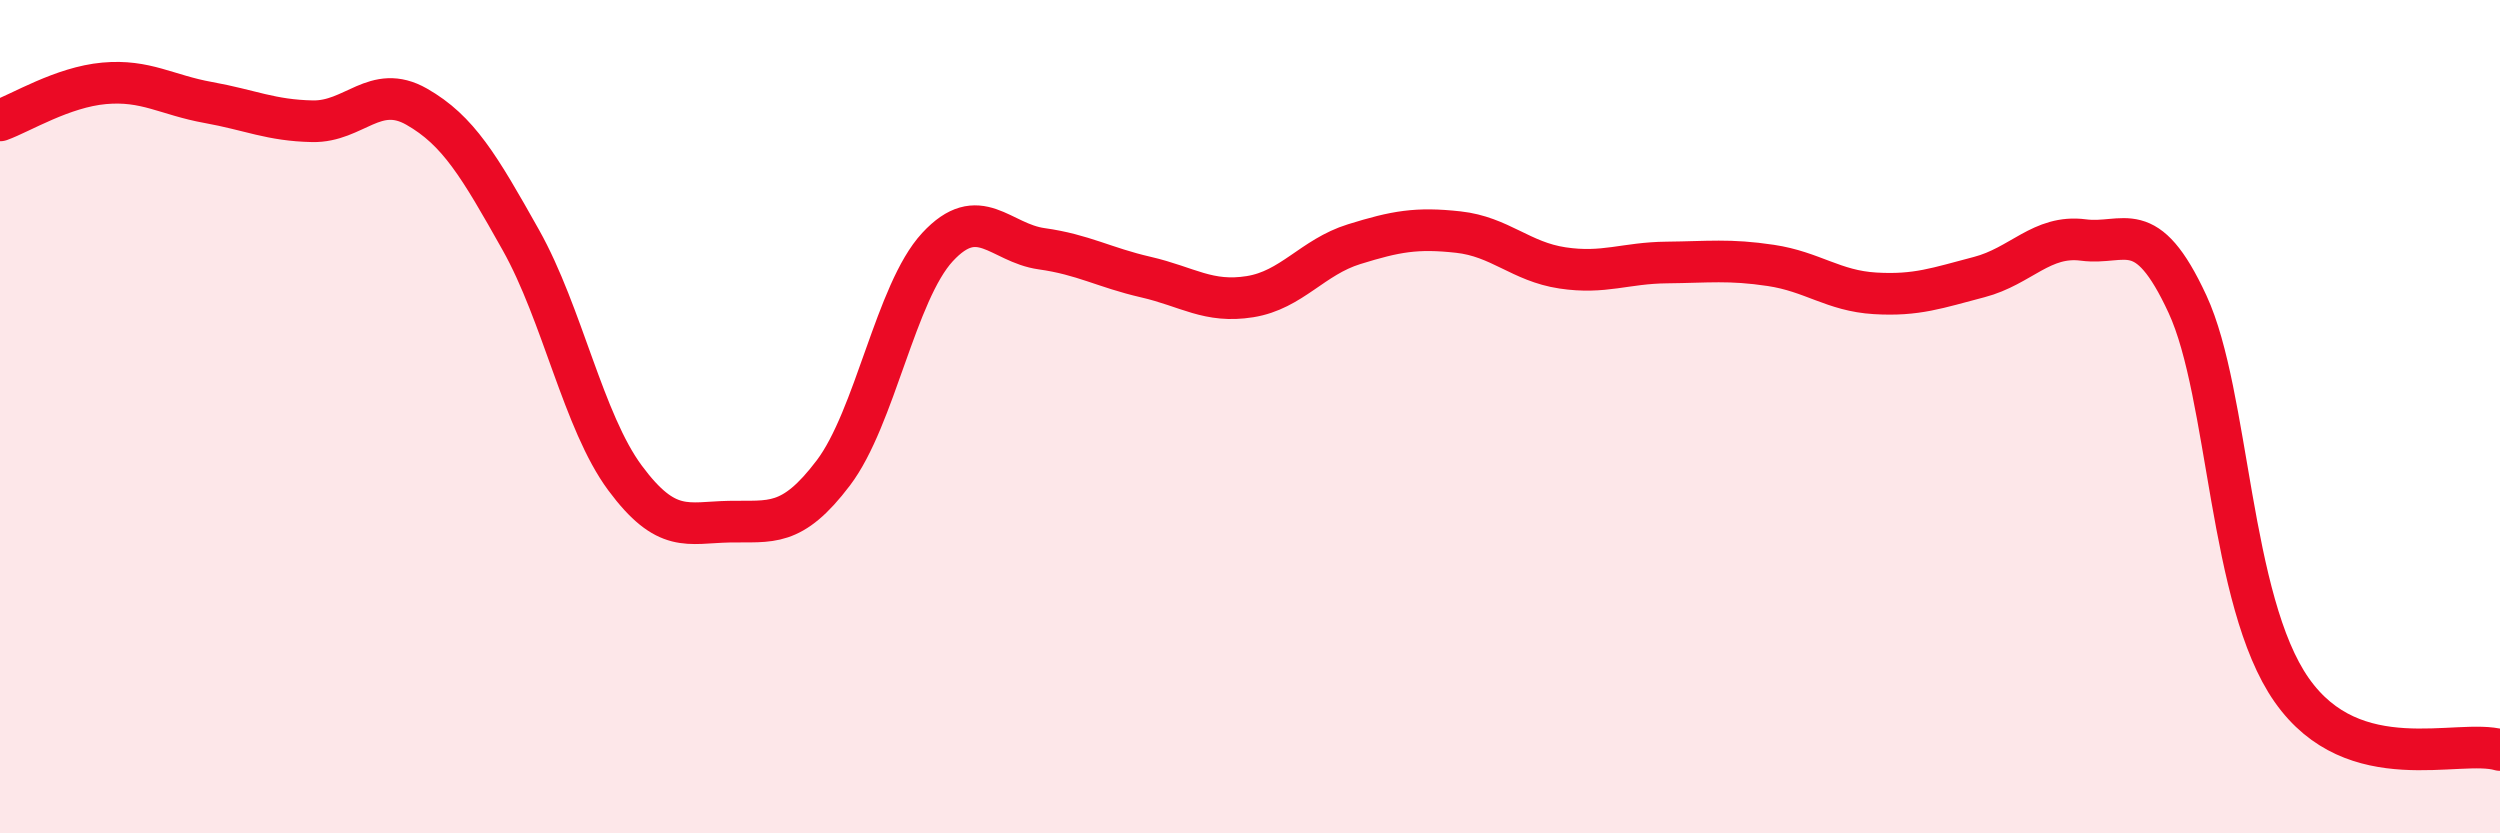 
    <svg width="60" height="20" viewBox="0 0 60 20" xmlns="http://www.w3.org/2000/svg">
      <path
        d="M 0,2.89 C 0.5,2.71 1.5,2.09 2.5,2 C 3.5,1.91 4,2.28 5,2.46 C 6,2.64 6.5,2.89 7.5,2.91 C 8.5,2.93 9,1.99 10,2.56 C 11,3.13 11.5,3.98 12.5,5.76 C 13.5,7.54 14,10.12 15,11.47 C 16,12.82 16.5,12.54 17.5,12.52 C 18.5,12.5 19,12.67 20,11.35 C 21,10.03 21.5,7.01 22.5,5.93 C 23.5,4.85 24,5.83 25,5.97 C 26,6.11 26.5,6.42 27.5,6.65 C 28.5,6.88 29,7.28 30,7.12 C 31,6.96 31.5,6.17 32.5,5.86 C 33.5,5.55 34,5.46 35,5.57 C 36,5.68 36.5,6.28 37.5,6.43 C 38.5,6.58 39,6.31 40,6.3 C 41,6.29 41.5,6.22 42.5,6.37 C 43.5,6.52 44,6.98 45,7.04 C 46,7.1 46.5,6.91 47.5,6.65 C 48.5,6.39 49,5.63 50,5.76 C 51,5.89 51.5,5.14 52.5,7.3 C 53.5,9.46 53.5,14.42 55,16.56 C 56.5,18.7 59,17.71 60,18L60 20L0 20Z"
        fill="#EB0A25"
        opacity="0.1"
        stroke-linecap="round"
        stroke-linejoin="round"
      />
      <path
        d="M 0,2.89 C 0.5,2.71 1.5,2.09 2.5,2 C 3.5,1.91 4,2.28 5,2.46 C 6,2.64 6.5,2.89 7.5,2.91 C 8.5,2.93 9,1.99 10,2.56 C 11,3.13 11.5,3.98 12.5,5.76 C 13.5,7.54 14,10.12 15,11.47 C 16,12.82 16.5,12.54 17.5,12.52 C 18.5,12.5 19,12.67 20,11.35 C 21,10.03 21.5,7.01 22.5,5.93 C 23.5,4.85 24,5.83 25,5.97 C 26,6.11 26.5,6.42 27.5,6.65 C 28.5,6.88 29,7.28 30,7.12 C 31,6.96 31.5,6.17 32.5,5.86 C 33.5,5.55 34,5.46 35,5.57 C 36,5.68 36.5,6.28 37.5,6.43 C 38.5,6.58 39,6.31 40,6.3 C 41,6.29 41.5,6.22 42.5,6.37 C 43.5,6.52 44,6.98 45,7.04 C 46,7.1 46.5,6.91 47.5,6.65 C 48.5,6.39 49,5.63 50,5.76 C 51,5.89 51.5,5.14 52.5,7.3 C 53.5,9.46 53.5,14.42 55,16.56 C 56.5,18.7 59,17.71 60,18"
        stroke="#EB0A25"
        stroke-width="1"
        fill="none"
        stroke-linecap="round"
        stroke-linejoin="round"
      />
    </svg>
  